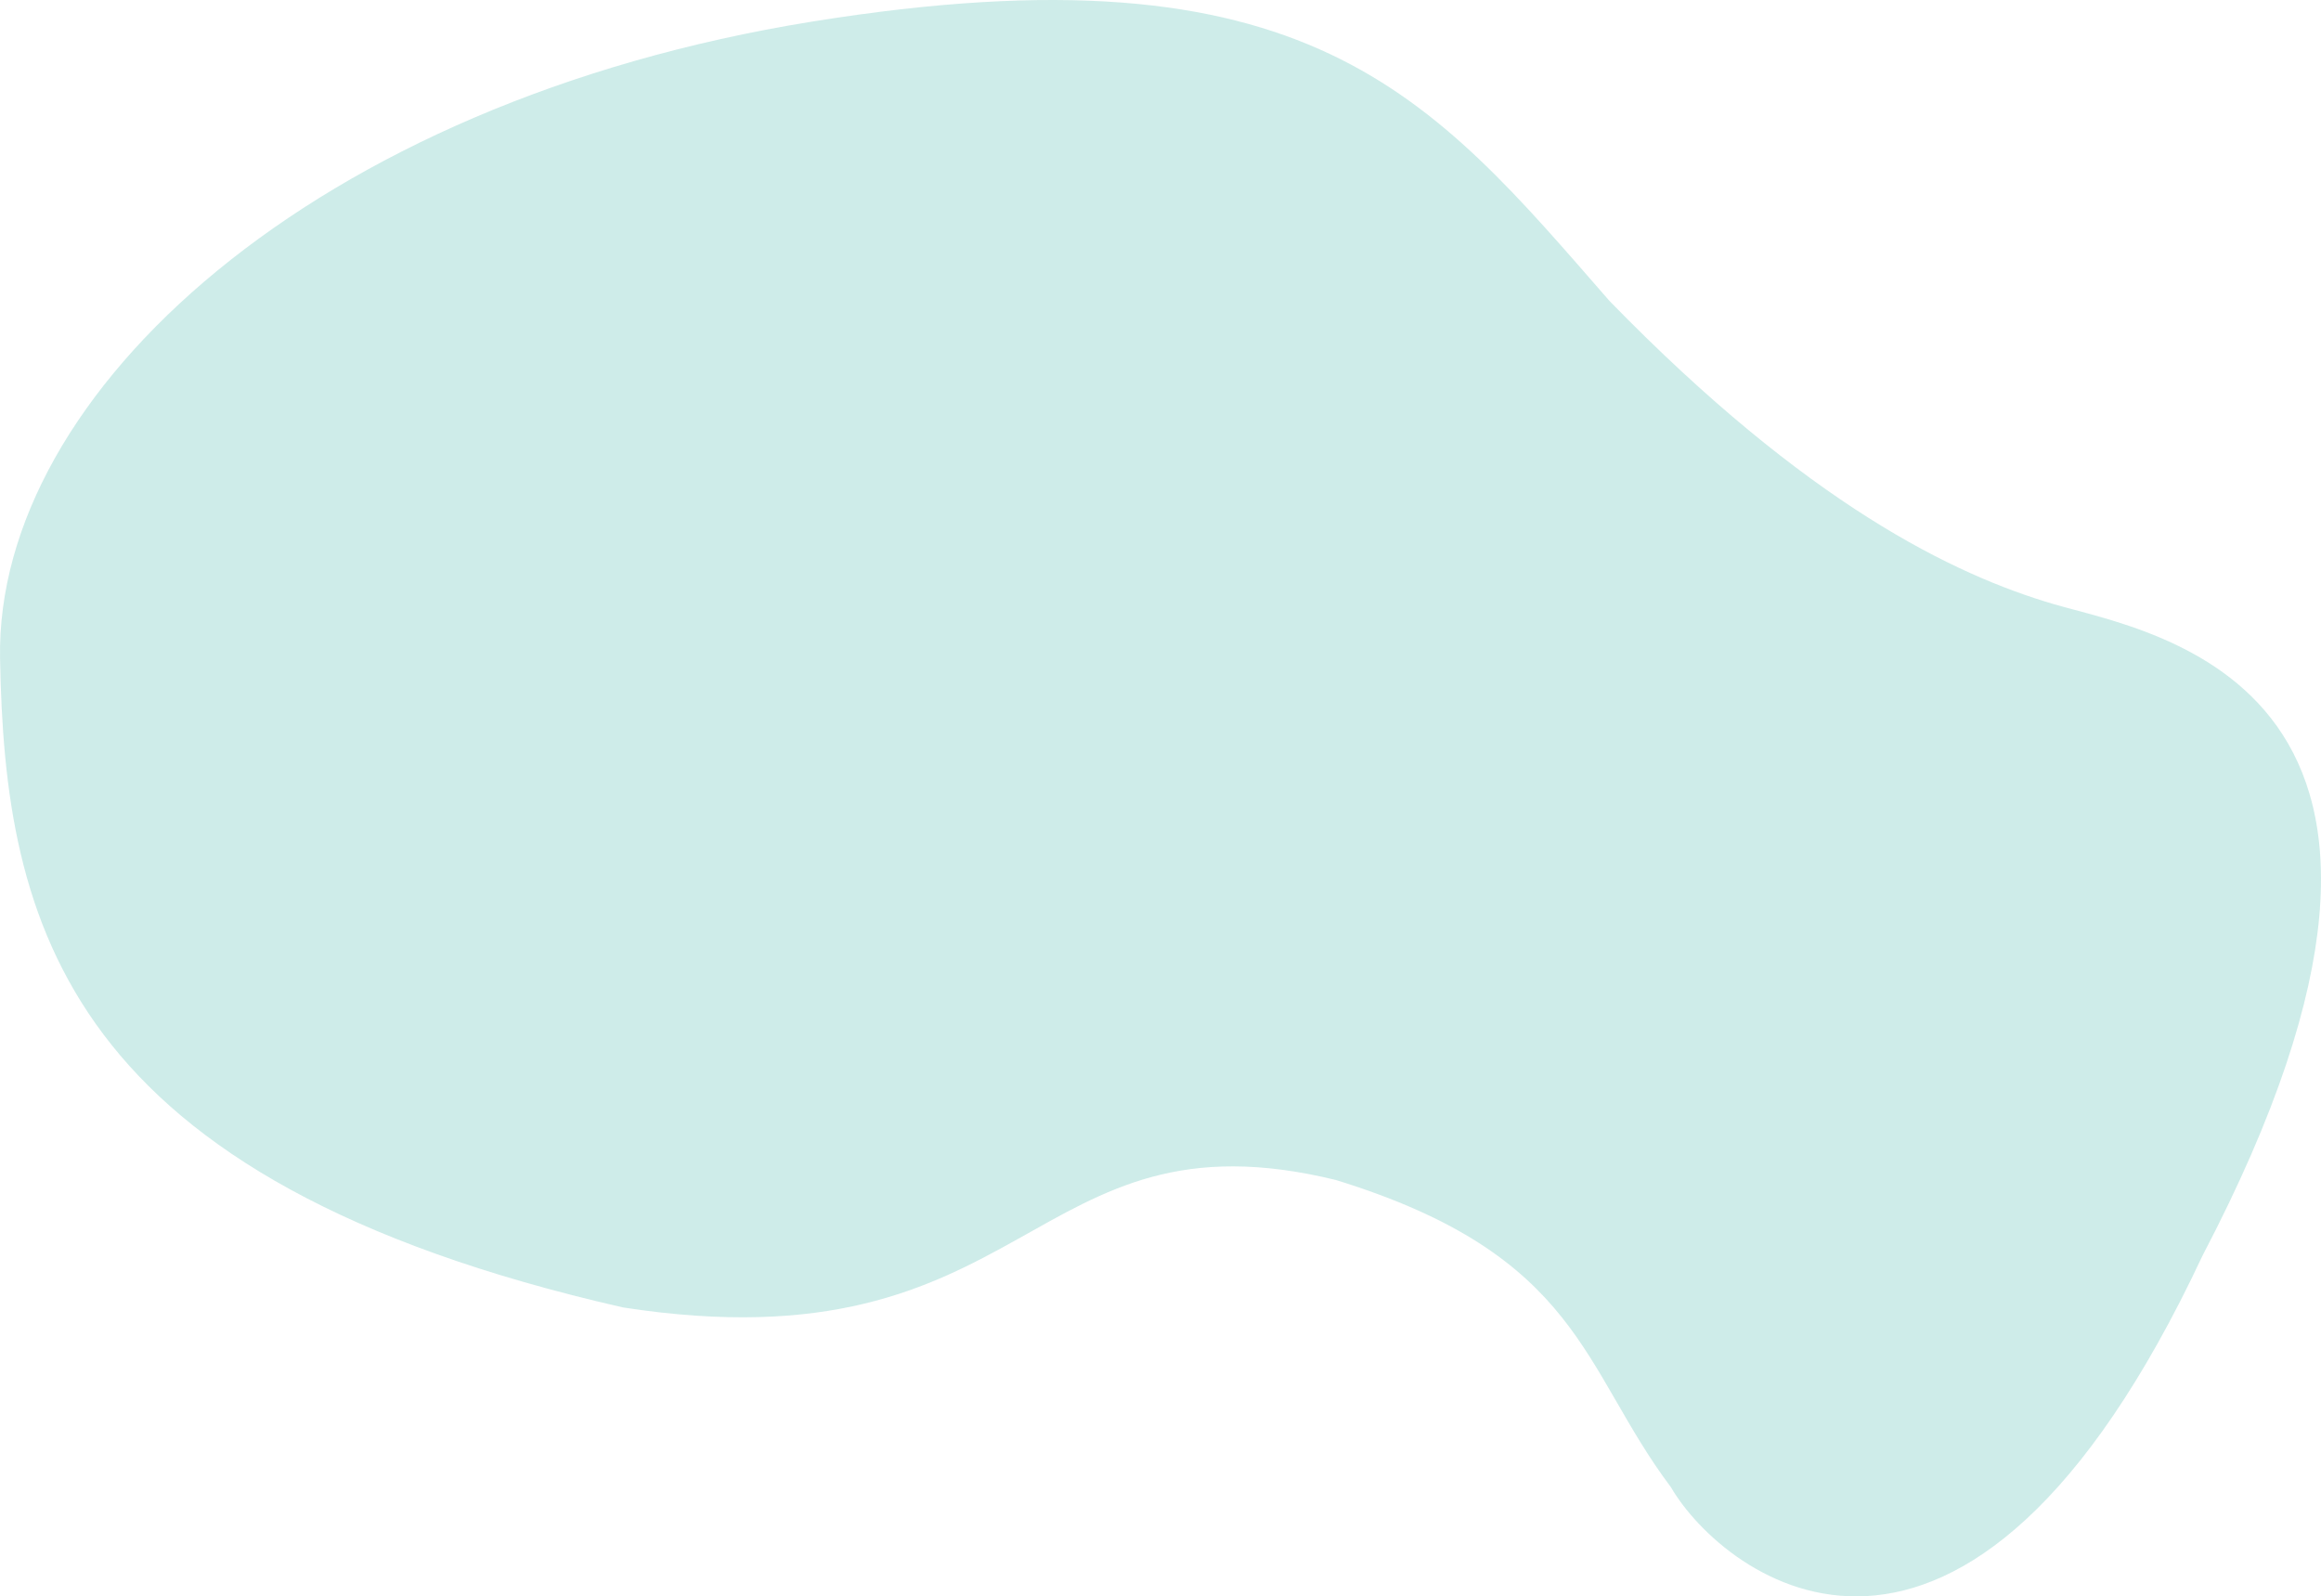 <svg width="474" height="326" viewBox="0 0 474 326" fill="none" xmlns="http://www.w3.org/2000/svg">
<path opacity="0.411" fill-rule="evenodd" clip-rule="evenodd" d="M328.71 61.474C292.08 19.508 267.5 -11.969 165.806 4.417C64.112 20.802 -0.953 80.232 0.011 134.429C0.974 188.626 13.024 240.967 127.249 266.999C211.111 279.95 209.665 225.541 272.802 240.967C322.926 256.393 322.926 279.364 341.241 303.705C351.844 321.955 401.004 360.52 449.815 256.393C510.843 139.732 439.561 129.308 419.319 123.342C399.076 117.375 369.195 103.048 328.71 61.474Z" fill="#89D1CA"/>
</svg>
